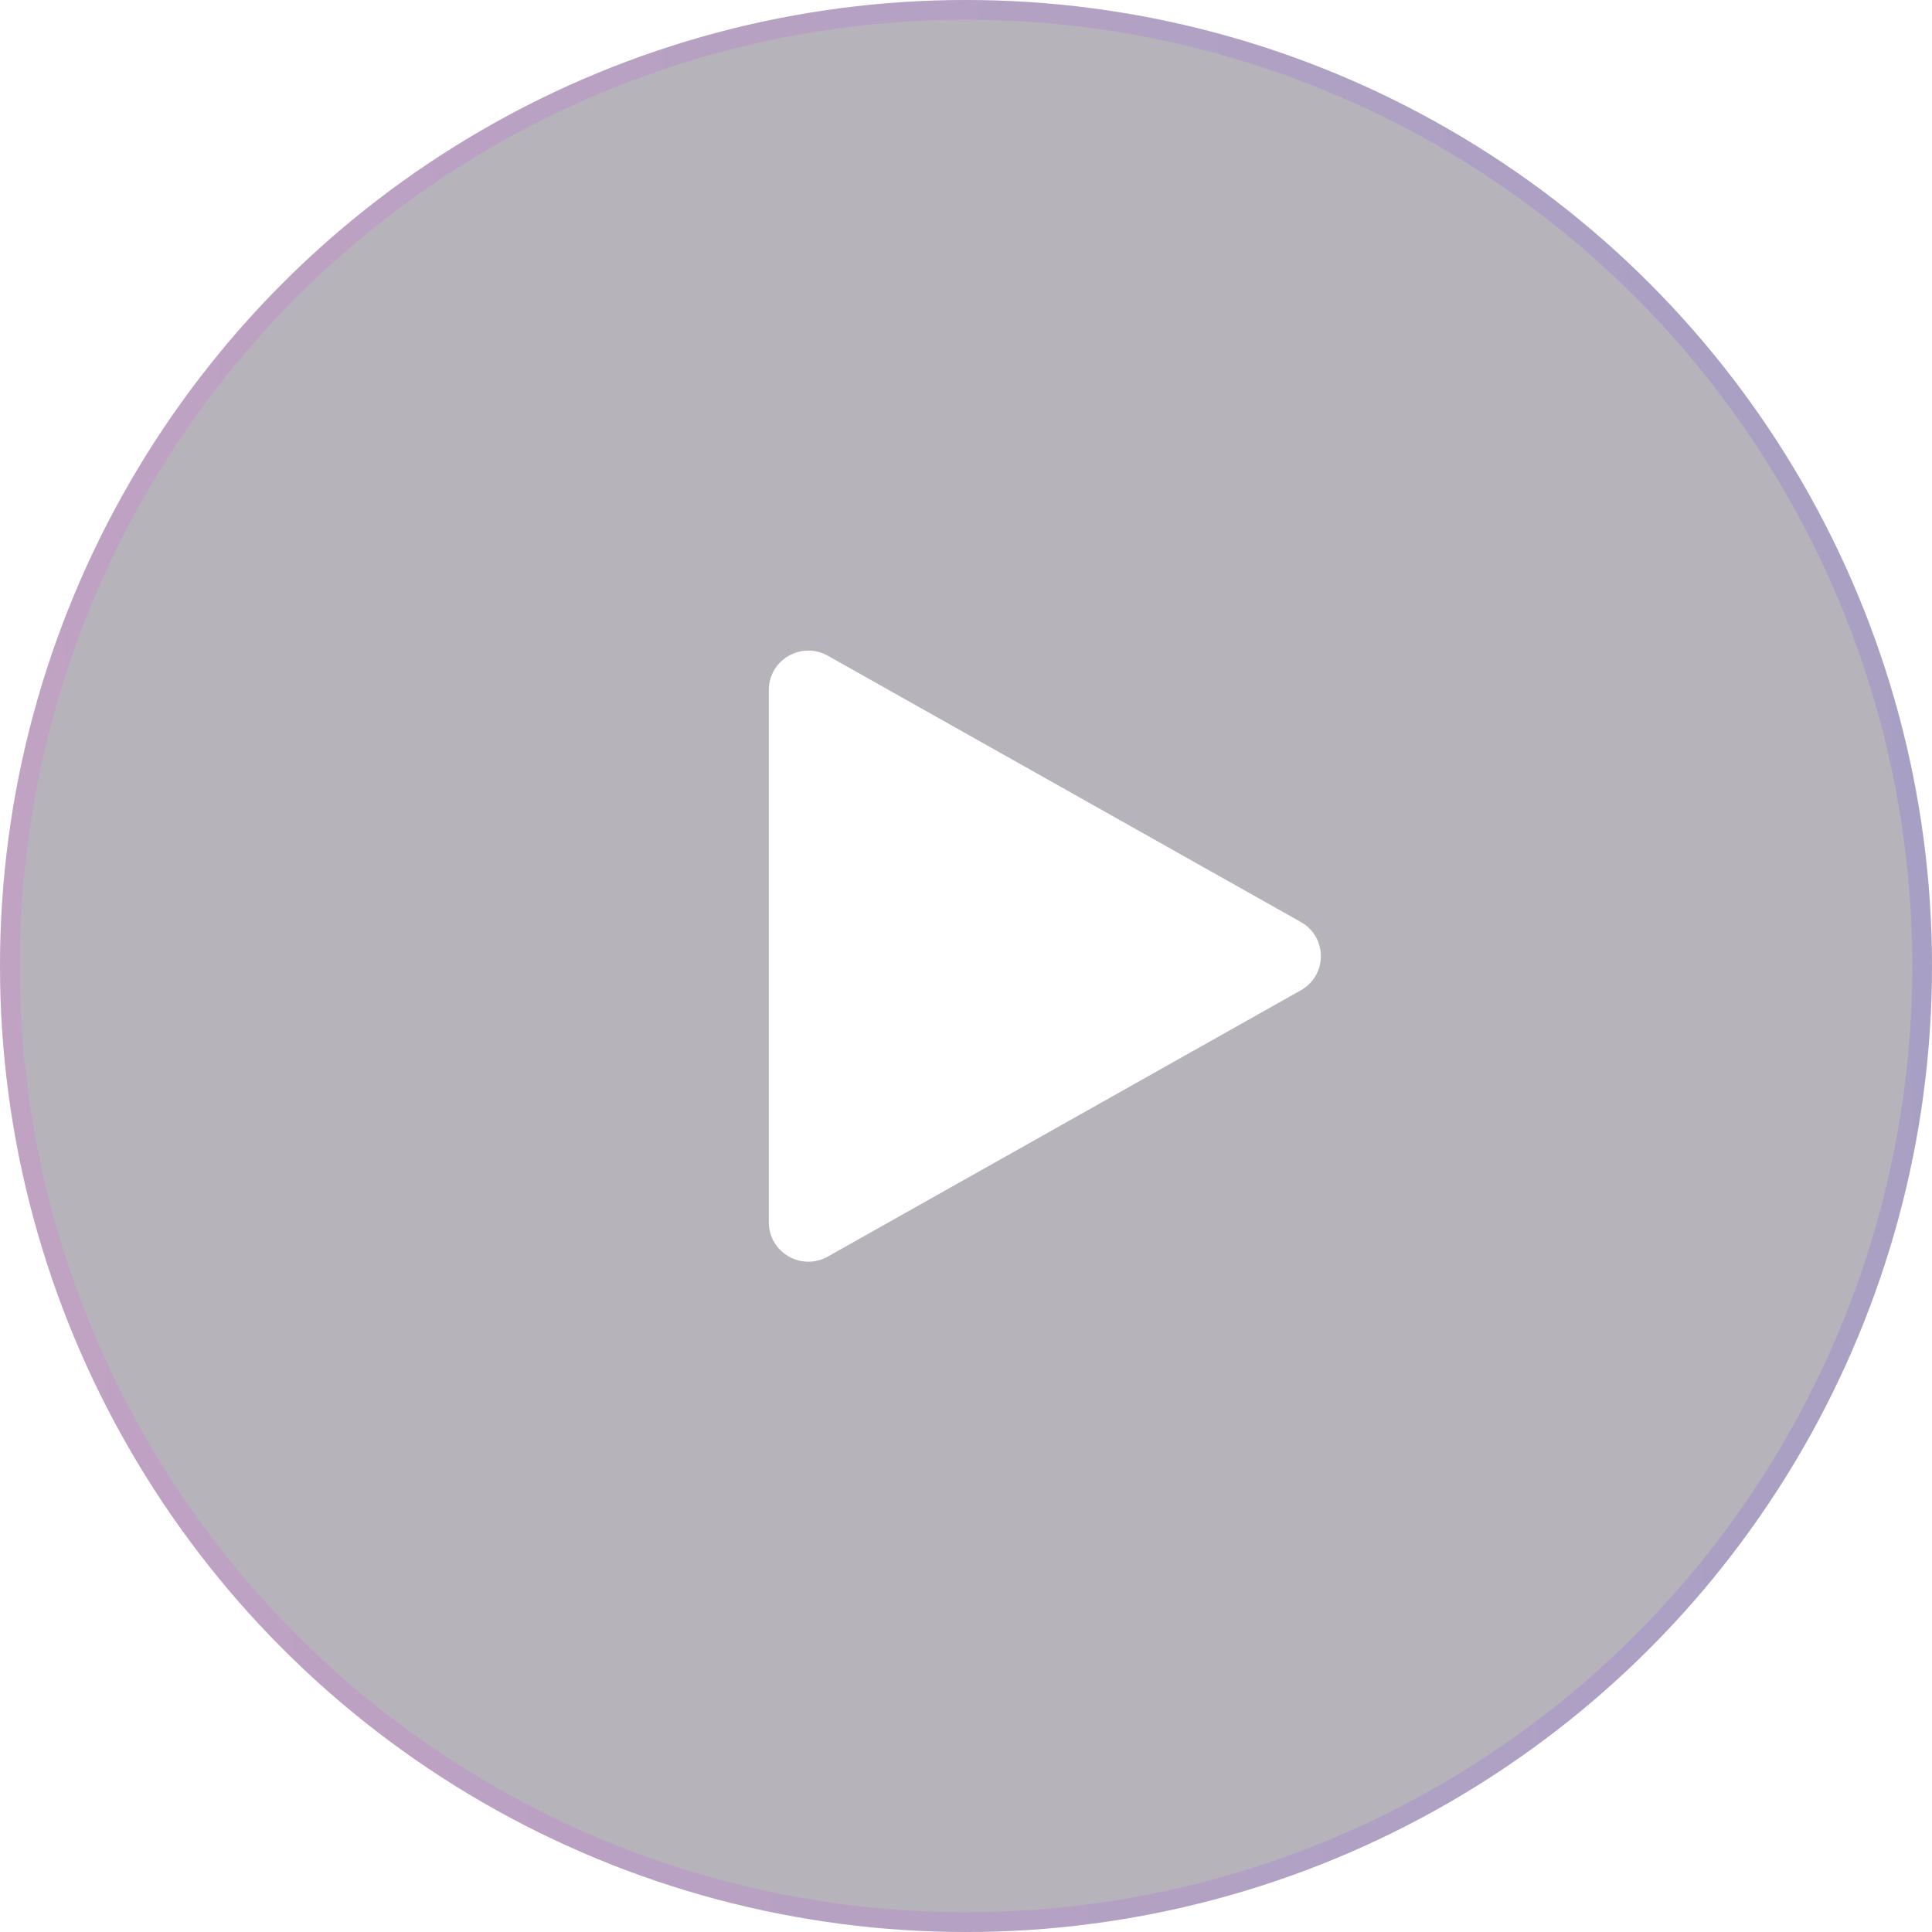 <svg width="98" height="98" viewBox="0 0 98 98" fill="none" xmlns="http://www.w3.org/2000/svg">
<g filter="url(#filter0_b_41_28709)">
<circle cx="49" cy="49" r="49" fill="#0D001B" fill-opacity="0.3"/>
<circle cx="49" cy="49" r="48.5" stroke="url(#paint0_linear_41_28709)" stroke-opacity="0.15"/>
</g>
<path d="M65.984 46.768C67.339 47.531 67.339 49.469 65.984 50.232L41.992 63.738C40.656 64.49 39 63.532 39 62.006L39 34.994C39 33.468 40.656 32.51 41.992 33.262L65.984 46.768Z" fill="white"/>
<defs>
<filter id="filter0_b_41_28709" x="-10" y="-10" width="118" height="118" filterUnits="userSpaceOnUse" color-interpolation-filters="sRGB">
<feFlood flood-opacity="0" result="BackgroundImageFix"/>
<feGaussianBlur in="BackgroundImage" stdDeviation="5"/>
<feComposite in2="SourceAlpha" operator="in" result="effect1_backgroundBlur_41_28709"/>
<feBlend mode="normal" in="SourceGraphic" in2="effect1_backgroundBlur_41_28709" result="shape"/>
</filter>
<linearGradient id="paint0_linear_41_28709" x1="3.65078e-07" y1="98" x2="103.333" y2="92.011" gradientUnits="userSpaceOnUse">
<stop stop-color="#FF41EC"/>
<stop offset="1" stop-color="#5336F8"/>
</linearGradient>
</defs>
</svg>
